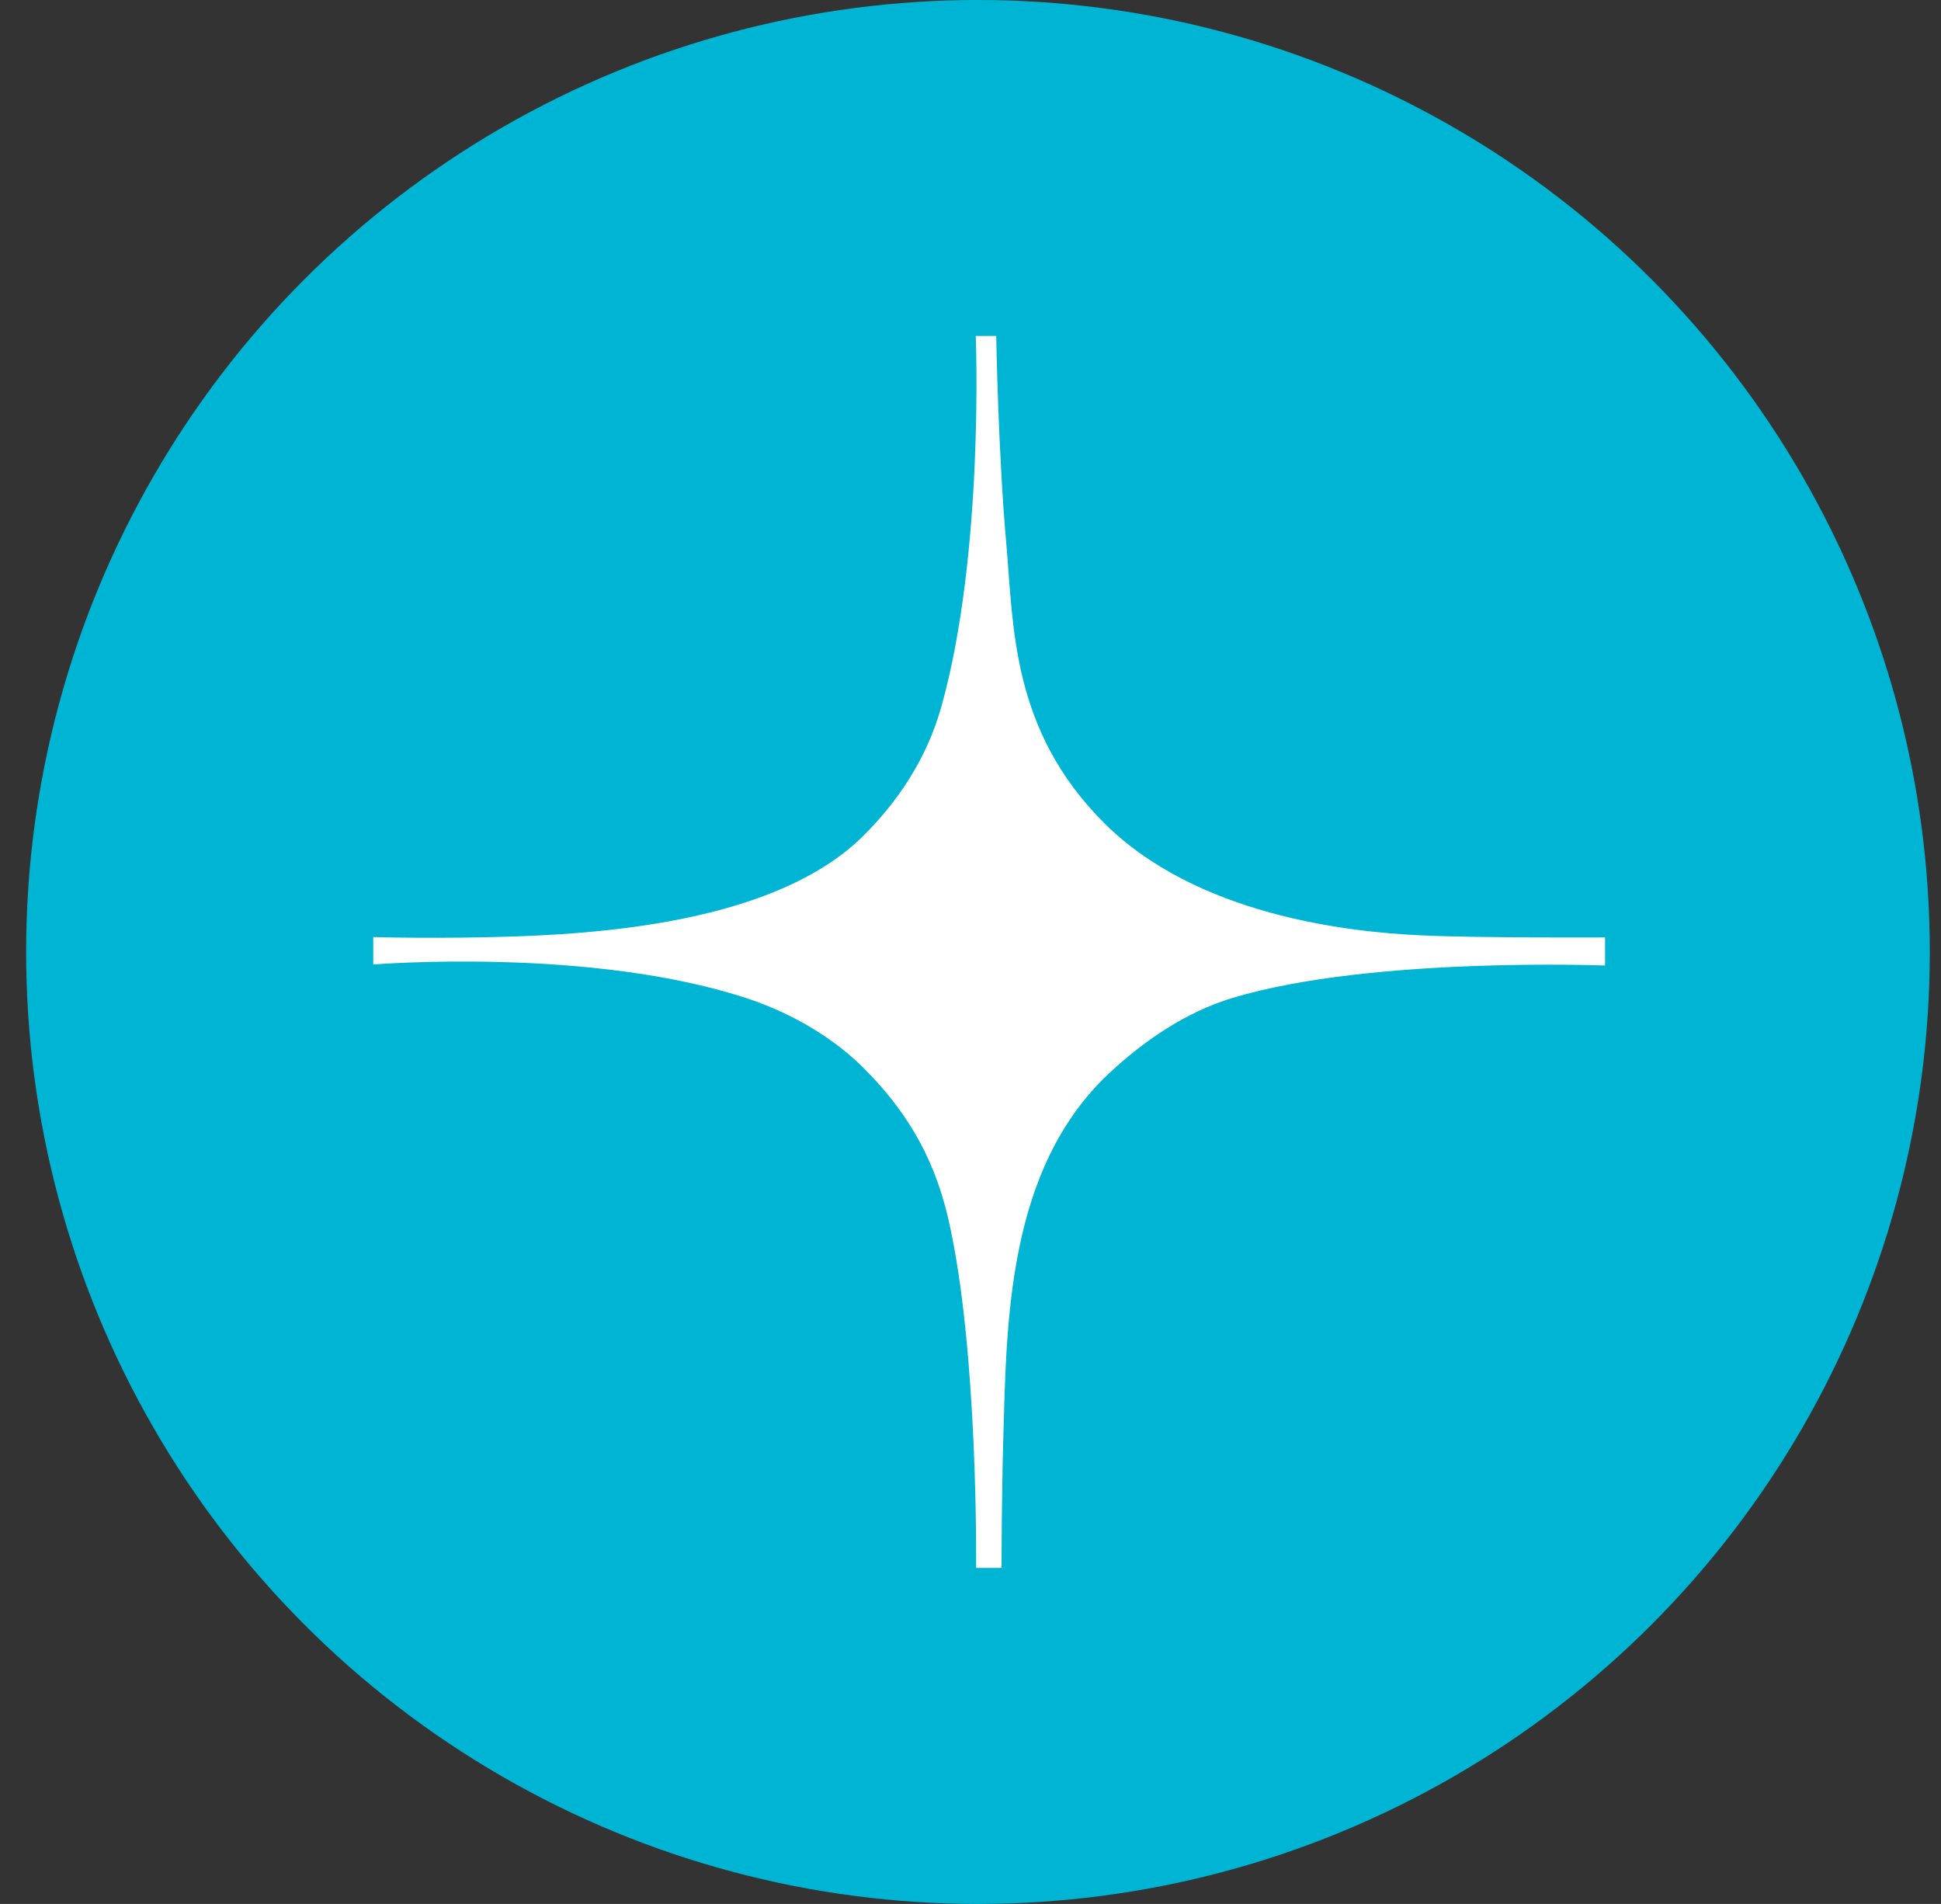 <svg width="52" height="51" viewBox="0 0 52 51" fill="none" xmlns="http://www.w3.org/2000/svg">
<rect x="0" y="0" width="52" height="51" fill="#333333" stroke="none"/>
<circle cx="26.2" cy="25.5" r="25.5" fill="#00B5D3"/>
<path d="M26.689 9C26.689 9 26.742 12.138 26.958 14.549C27.155 16.799 27.093 19.561 29.579 22.044C32.048 24.509 36.088 24.967 38.099 25.056C39.642 25.128 43 25.11 43 25.11V25.863C43 25.863 36.725 25.621 33.044 26.724C31.752 27.109 30.63 27.898 29.723 28.741C26.967 31.314 26.967 35.447 26.877 38.593C26.832 40.18 26.832 42 26.832 42H26.15C26.15 42 26.213 36.137 25.405 32.65C24.992 30.848 24.157 29.628 23.125 28.597C22.37 27.844 21.302 27.181 20.09 26.768C15.88 25.352 10 25.836 10 25.836V25.101C10 25.101 11.777 25.155 13.833 25.083C16.948 24.976 21.024 24.491 23.142 22.376C24.022 21.497 24.812 20.368 25.216 18.942C26.374 14.827 26.141 9 26.141 9H26.689Z" fill="white"/>
</svg>
